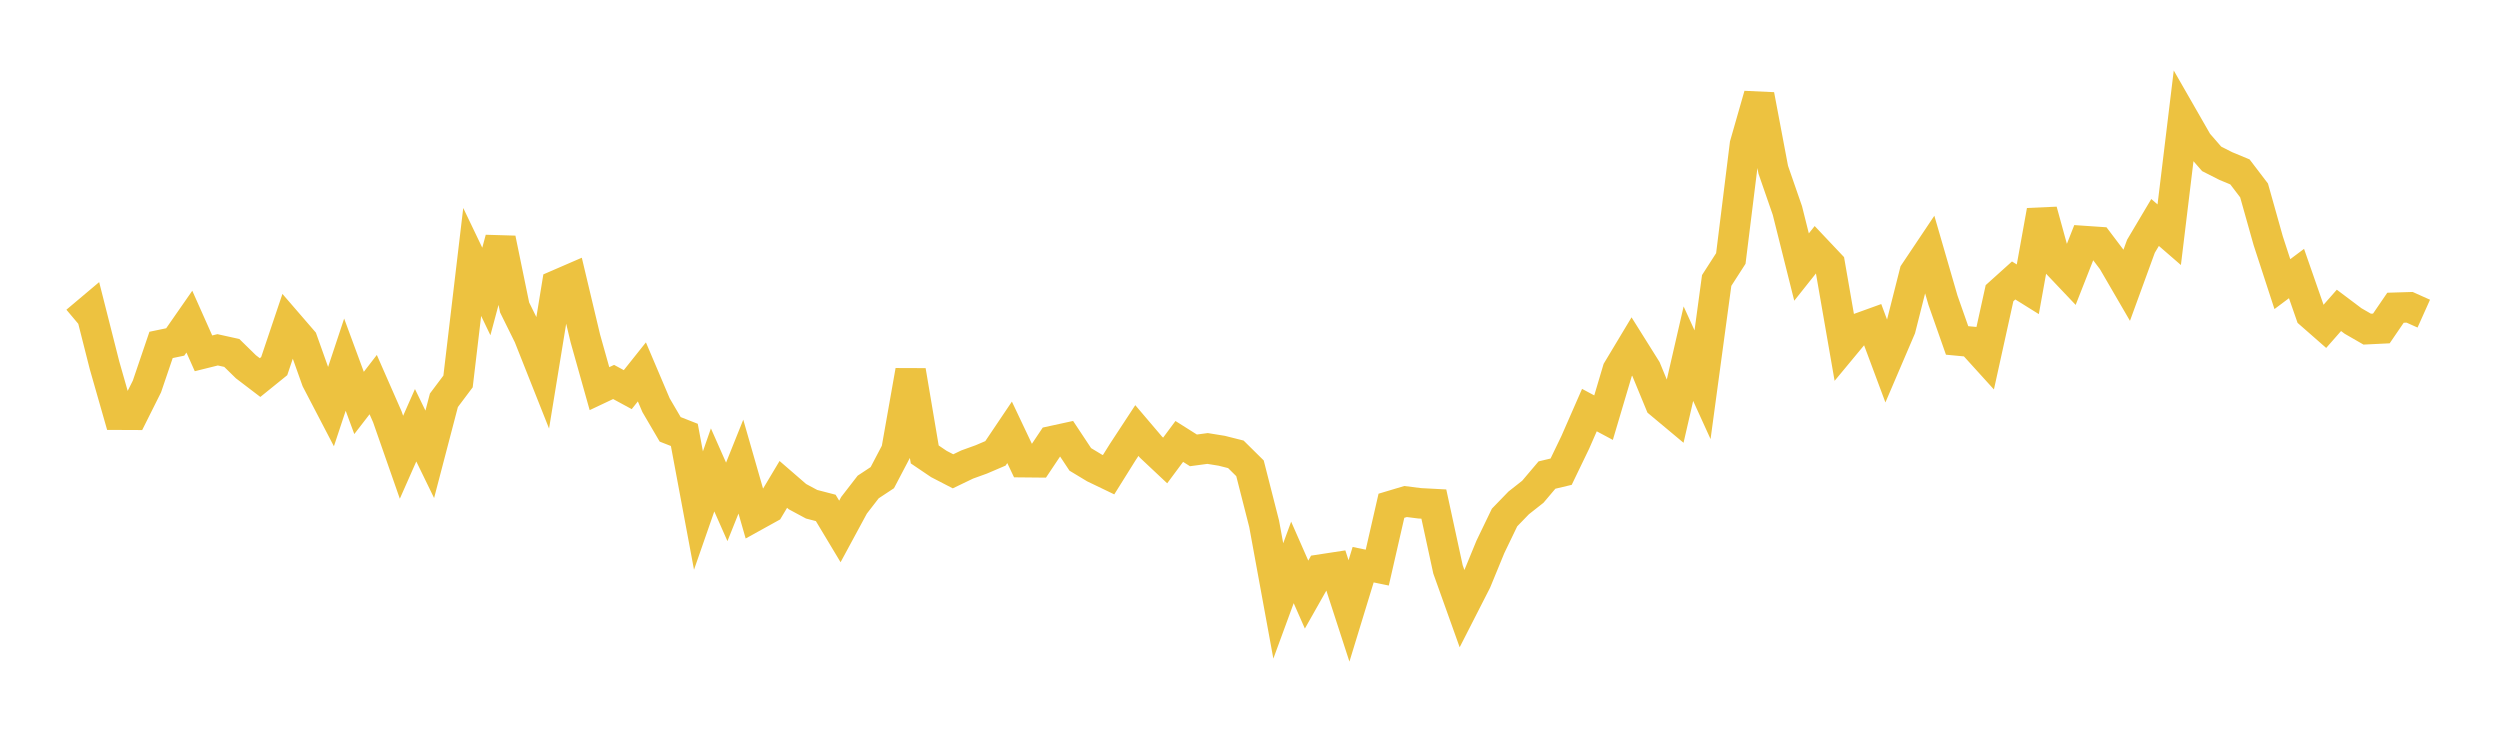 <svg width="164" height="48" xmlns="http://www.w3.org/2000/svg" xmlns:xlink="http://www.w3.org/1999/xlink"><path fill="none" stroke="rgb(237,194,64)" stroke-width="2" d="M5,21.082L5.928,20.3L6.855,23.959L7.783,27.205L8.711,27.209L9.639,25.353L10.566,22.626L11.494,22.433L12.422,21.099L13.349,23.179L14.277,22.948L15.205,23.153L16.133,24.061L17.06,24.768L17.988,24.018L18.916,21.26L19.843,22.333L20.771,24.939L21.699,26.719L22.627,23.922L23.554,26.433L24.482,25.23L25.41,27.344L26.337,29.996L27.265,27.896L28.193,29.803L29.12,26.259L30.048,25.023L30.976,17.184L31.904,19.121L32.831,15.658L33.759,20.169L34.687,22.047L35.614,24.383L36.542,18.7L37.47,18.298L38.398,22.199L39.325,25.495L40.253,25.057L41.181,25.56L42.108,24.396L43.036,26.58L43.964,28.165L44.892,28.529L45.819,33.492L46.747,30.825L47.675,32.923L48.602,30.61L49.53,33.843L50.458,33.33L51.386,31.777L52.313,32.579L53.241,33.078L54.169,33.319L55.096,34.863L56.024,33.147L56.952,31.947L57.88,31.334L58.807,29.566L59.735,24.316L60.663,29.811L61.59,30.438L62.518,30.918L63.446,30.472L64.373,30.137L65.301,29.74L66.229,28.361L67.157,30.319L68.084,30.328L69.012,28.939L69.94,28.737L70.867,30.136L71.795,30.696L72.723,31.142L73.651,29.657L74.578,28.244L75.506,29.335L76.434,30.207L77.361,28.958L78.289,29.544L79.217,29.42L80.145,29.57L81.072,29.804L82,30.721L82.928,34.362L83.855,39.422L84.783,36.895L85.711,39.005L86.639,37.364L87.566,37.222L88.494,40.078L89.422,37.044L90.349,37.235L91.277,33.178L92.205,32.9L93.133,33.017L94.06,33.066L94.988,37.351L95.916,39.945L96.843,38.129L97.771,35.872L98.699,33.947L99.627,32.989L100.554,32.259L101.482,31.163L102.41,30.943L103.337,29.021L104.265,26.902L105.193,27.398L106.12,24.275L107.048,22.73L107.976,24.211L108.904,26.461L109.831,27.235L110.759,23.201L111.687,25.238L112.614,18.399L113.542,16.956L114.47,9.474L115.398,6.232L116.325,11.135L117.253,13.811L118.181,17.519L119.108,16.353L120.036,17.335L120.964,22.676L121.892,21.557L122.819,21.222L123.747,23.71L124.675,21.542L125.602,17.878L126.53,16.492L127.458,19.692L128.386,22.333L129.313,22.42L130.241,23.443L131.169,19.233L132.096,18.399L133.024,18.977L133.952,13.822L134.88,17.197L135.807,18.174L136.735,15.813L137.663,15.876L138.59,17.102L139.518,18.699L140.446,16.155L141.373,14.594L142.301,15.398L143.229,7.735L144.157,9.354L145.084,10.421L146.012,10.892L146.94,11.277L147.867,12.493L148.795,15.792L149.723,18.638L150.651,17.944L151.578,20.602L152.506,21.415L153.434,20.36L154.361,21.057L155.289,21.592L156.217,21.547L157.145,20.187L158.072,20.159L159,20.575"></path></svg>